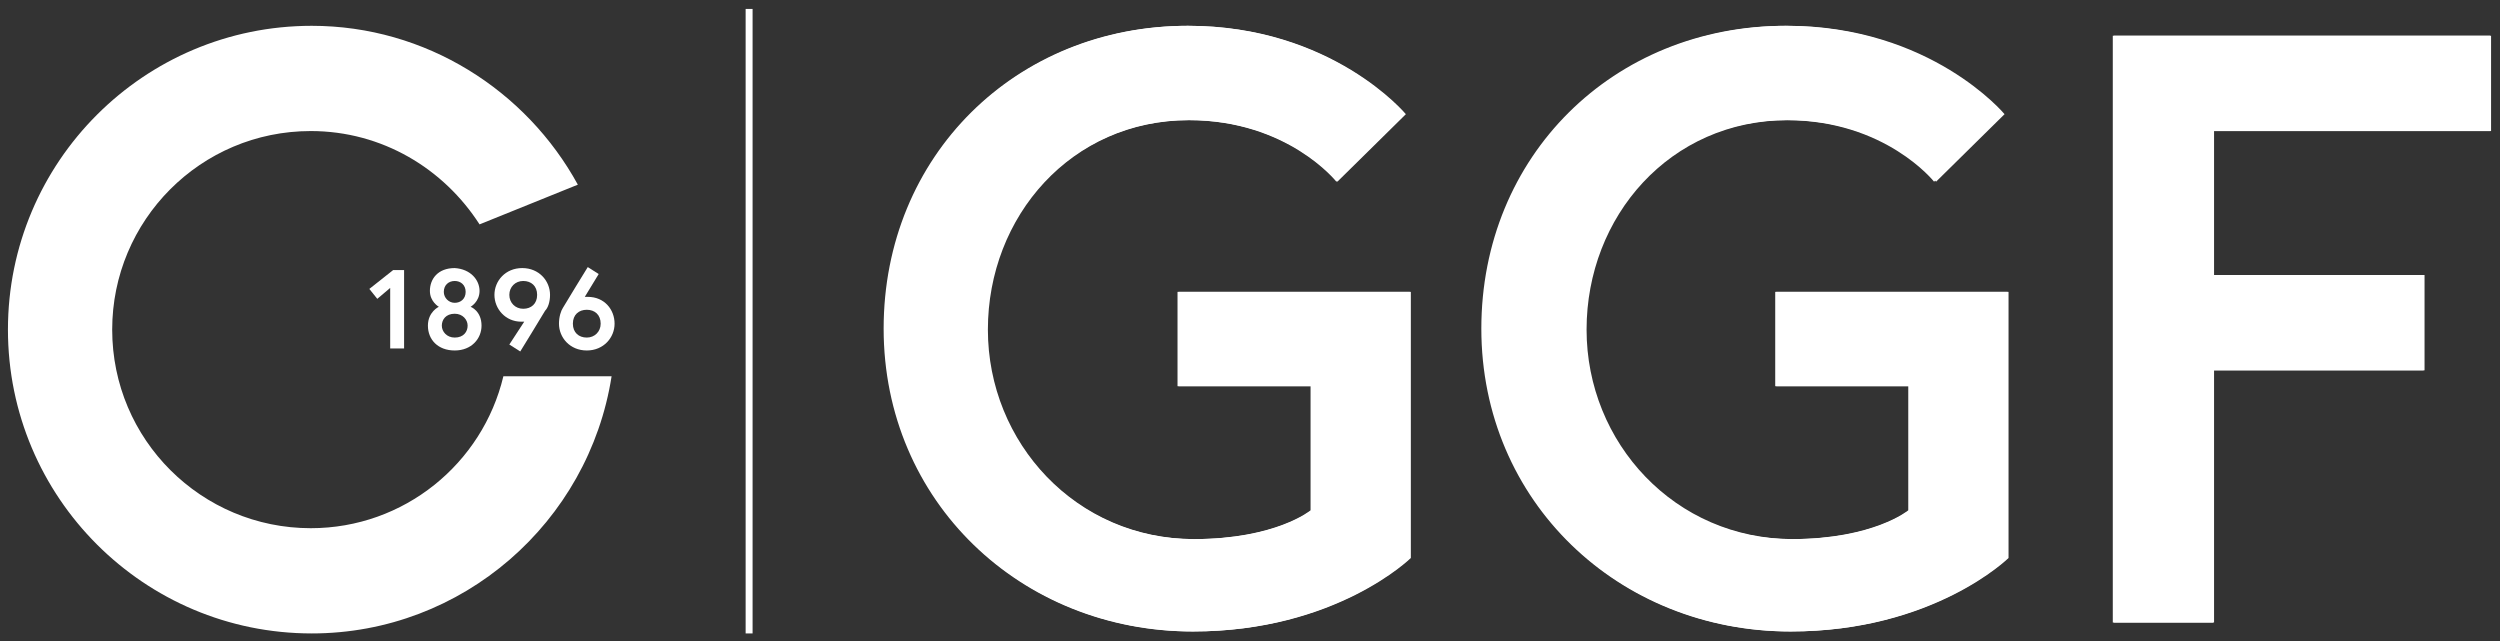 <?xml version="1.0" encoding="utf-8"?>
<!-- Generator: Adobe Illustrator 23.0.0, SVG Export Plug-In . SVG Version: 6.00 Build 0)  -->
<svg version="1.1" id="Ebene_1" xmlns="http://www.w3.org/2000/svg" xmlns:xlink="http://www.w3.org/1999/xlink" x="0px" y="0px"
	 viewBox="0 0 251.8 64.6" style="enable-background:new 0 0 251.8 64.6;" xml:space="preserve">
<rect x="0" y="0" width="251.8" height="64.6" fill="#333333" stroke="none"/>
<style type="text/css">
	.st0{fill:#FFFFFF;}
</style>
<g>
	<path class="st0" d="M132.1,51.4V38.9h-13.4v-9.5h23.4v26.8c0,0-7.5,7.4-21.9,7.4c-17.3,0-31.1-13.1-31.1-30.5s13.3-30.5,30.6-30.5
		c14.5,0,21.9,8.9,21.9,8.9l-6.9,6.8c0,0-4.9-6.2-14.9-6.2c-11.9,0-20.3,9.7-20.3,21.1c0,11.4,8.9,21.1,20.8,21.1
		C128.6,54.3,132.1,51.4,132.1,51.4z"/>
	<path class="st0" d="M192.3,51.4V38.9h-13.4v-9.5h23.4v26.8c0,0-7.5,7.4-21.9,7.4c-17.3,0-31.1-13.1-31.1-30.5S162.7,2.6,180,2.6
		c14.5,0,21.9,8.9,21.9,8.9l-6.9,6.8c0,0-4.9-6.2-14.9-6.2c-11.9,0-20.3,9.7-20.3,21.1c0,11.4,8.9,21.1,20.8,21.1
		C188.8,54.3,192.3,51.4,192.3,51.4z"/>
	<path class="st0" d="M223,27.7h21.2v9.6H223v25.4h-10.1V3.6h38v9.6H223V27.7z"/>
</g>
<g>
	<path class="st0" d="M132,51.4V38.9h-13.4v-9.5H142v26.8c0,0-7.5,7.4-21.9,7.4c-17.3,0-31.1-13.1-31.1-30.5s13.3-30.5,30.6-30.5
		c14.5,0,21.9,8.9,21.9,8.9l-6.9,6.8c0,0-4.9-6.2-14.9-6.2c-11.9,0-20.3,9.7-20.3,21.1c0,11.4,8.9,21.1,20.8,21.1
		C128.5,54.3,132,51.4,132,51.4z"/>
	<path class="st0" d="M192.2,51.4V38.9h-13.4v-9.5h23.4v26.8c0,0-7.5,7.4-21.9,7.4c-17.3,0-31.1-13.1-31.1-30.5s13.3-30.5,30.6-30.5
		c14.5,0,21.9,8.9,21.9,8.9l-6.9,6.8c0,0-4.9-6.2-14.9-6.2c-11.9,0-20.3,9.7-20.3,21.1c0,11.4,8.9,21.1,20.8,21.1
		C188.7,54.3,192.2,51.4,192.2,51.4z"/>
	<path class="st0" d="M222.9,27.7h21.2v9.6h-21.2v25.4h-10.1V3.6h38v9.6h-27.9V27.7z"/>
</g>
<g>
	<g>
		<path class="st0" d="M39.6,27.2h1.1v7.9h-1.4V29L38,30.1l-0.8-1L39.6,27.2z"/>
		<path class="st0" d="M48.3,29.3c0,1.1-0.9,1.6-0.9,1.6s1.1,0.4,1.1,1.9c0,1.3-1,2.5-2.7,2.5c-1.7,0-2.7-1.1-2.7-2.5
			c0-1.4,1.1-1.9,1.1-1.9s-0.9-0.5-0.9-1.6c0-1.2,0.8-2.3,2.5-2.3C47.4,27.1,48.3,28.2,48.3,29.3z M47.1,32.8c0-0.6-0.5-1.2-1.3-1.2
			c-0.9,0-1.3,0.6-1.3,1.2c0,0.6,0.5,1.2,1.3,1.2C46.7,34,47.1,33.4,47.1,32.8z M45.8,28.3c-0.6,0-1.1,0.4-1.1,1.1
			c0,0.6,0.5,1.1,1.1,1.1s1.1-0.4,1.1-1.1C46.9,28.7,46.4,28.3,45.8,28.3z"/>
		<path class="st0" d="M52.8,32.4c0,0-0.1,0-0.3,0c-1.6,0-2.7-1.3-2.7-2.7s1.1-2.7,2.8-2.7s2.8,1.3,2.8,2.7c0,0.7-0.2,1.3-0.5,1.6
			c-0.1,0.2-2.5,4.1-2.5,4.1l-1.1-0.7L52.8,32.4z M54.1,29.7c0-0.9-0.6-1.4-1.4-1.4s-1.4,0.6-1.4,1.4s0.6,1.4,1.4,1.4
			S54.1,30.6,54.1,29.7z"/>
		<path class="st0" d="M58.9,29.9c0,0,0.1,0,0.3,0c1.7,0,2.7,1.3,2.7,2.7s-1.1,2.7-2.8,2.7s-2.8-1.3-2.8-2.7c0-0.7,0.2-1.3,0.4-1.6
			c0.1-0.2,2.5-4.1,2.5-4.1l1.1,0.7L58.9,29.9z M57.7,32.6c0,0.9,0.6,1.4,1.4,1.4s1.4-0.6,1.4-1.4c0-0.9-0.6-1.4-1.4-1.4
			S57.7,31.7,57.7,32.6z"/>
	</g>
	<path class="st0" d="M50.7,37.9c-2.1,8.8-10,15.3-19.4,15.3c-11,0-20-8.9-20-20c0-11,8.9-20,20-20c7.2,0,13.4,3.8,17,9.4l9.9-4
		c-5.2-9.5-15.3-16-26.8-16C14.5,2.6,0.8,16.3,0.8,33.2s13.7,30.6,30.6,30.6c15.2,0,27.9-11.2,30.2-25.9H50.7z"/>
</g>
<rect x="75.1" y="0.9" class="st0" width="0.7" height="62.9"/>
</svg>
